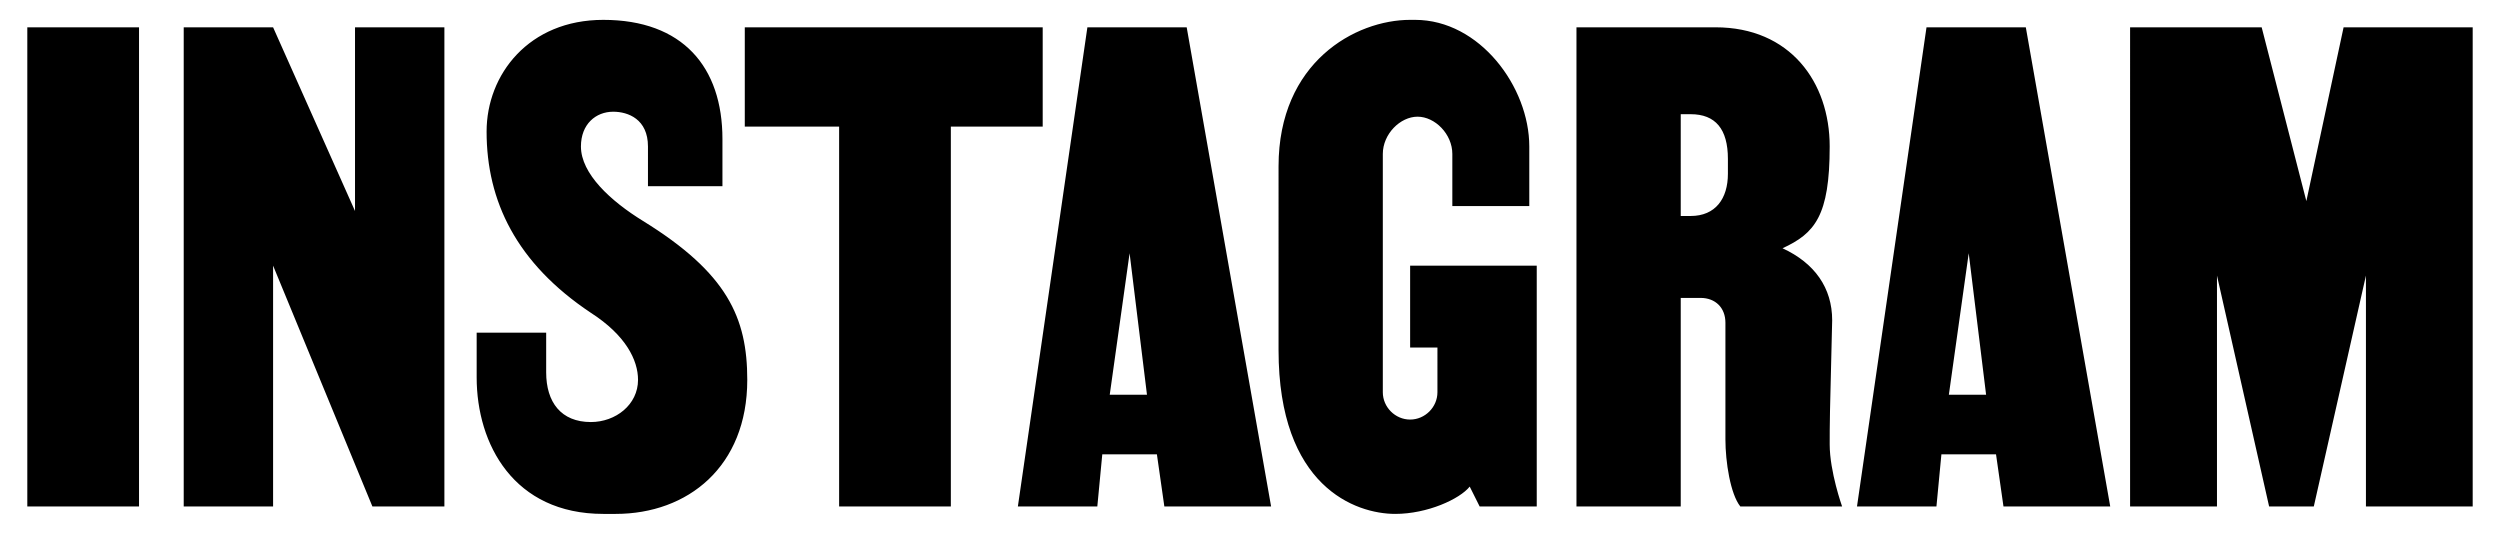 <?xml version="1.0" encoding="utf-8"?>
<!-- Generator: Adobe Illustrator 27.9.0, SVG Export Plug-In . SVG Version: 6.00 Build 0)  -->
<svg version="1.1" id="Layer_1" xmlns="http://www.w3.org/2000/svg" xmlns:xlink="http://www.w3.org/1999/xlink" x="0px" y="0px"
	 width="100.7px" height="21.6px" viewBox="0 0 100.7 21.6" style="enable-background:new 0 0 100.7 21.6;" xml:space="preserve">
<path d="M1.1,20.4V1.1h4.5v19.3H1.1z M17.9,1.1v19.3H15l-4-9.7v9.7H7.4V1.1H11l3.3,7.4V1.1H17.9z M25.9,8.9c3.4,2.1,4.2,3.9,4.2,6.4
	c0,3.5-2.4,5.4-5.3,5.4h-0.5c-3.6,0-5.1-2.8-5.1-5.5v-1.8H22V15c0,1.2,0.6,2,1.8,2c1,0,1.9-0.7,1.9-1.7c0-0.8-0.5-1.8-1.9-2.7
	c-3-2-4.2-4.5-4.2-7.3c0-2.3,1.7-4.5,4.7-4.5c3.2,0,4.8,1.9,4.8,4.8v1.9h-3V5.9c0-1.1-0.8-1.4-1.4-1.4c-0.7,0-1.3,0.5-1.3,1.4
	C23.4,7,24.6,8.1,25.9,8.9z M42,1.1v4h-3.7v15.3h-4.5V5.1H30v-4H42z M51.2,20.4h-4.3l-0.3-2.1h-2.2l-0.2,2.1H41l2.8-19.3h4
	L51.2,20.4z M46.2,15.9l-0.7-5.7h0l-0.8,5.7H46.2z M61.9,10.7v9.7h-2.3l-0.4-0.8c-0.4,0.5-1.7,1.1-3,1.1c-1.6,0-4.7-1.1-4.7-6.6V6.7
	c0-4.2,3.1-5.9,5.3-5.9h0.2c2.6,0,4.6,2.7,4.6,5.1v2.4h-3.1V6.2c0-0.8-0.7-1.5-1.4-1.5c-0.7,0-1.4,0.7-1.4,1.5v9.6
	c0,0.6,0.5,1.1,1.1,1.1c0.6,0,1.1-0.5,1.1-1.1V14h-1.1v-3.3H61.9z M63.5,20.4V1.1h5.6c3,0,4.6,2.2,4.6,4.8c0,2.8-0.6,3.5-1.9,4.1V10
	c1.3,0.6,2,1.6,2,2.9c-0.1,3.9-0.1,4.2-0.1,5c0,1.1,0.5,2.5,0.5,2.5h-4.1c-0.4-0.5-0.6-1.8-0.6-2.7l0-4.7c0-0.6-0.4-1-1-1h-0.8v8.4
	H63.5z M67.7,8.7h0.4C69.1,8.7,69.6,8,69.6,7V6.4c0-1.2-0.5-1.8-1.5-1.8h-0.4V8.7z M85,20.4h-4.3l-0.3-2.1h-2.2l-0.2,2.1h-3.2
	l2.8-19.3h4L85,20.4z M80,15.9l-0.7-5.7h0l-0.8,5.7H80z M99.6,1.1v19.3h-4.3v-9.3l-2.1,9.3h-1.8l-2.1-9.3v9.3h-3.5V1.1h5.3l1.8,7
	l1.5-7H99.6z"/>
</svg>
